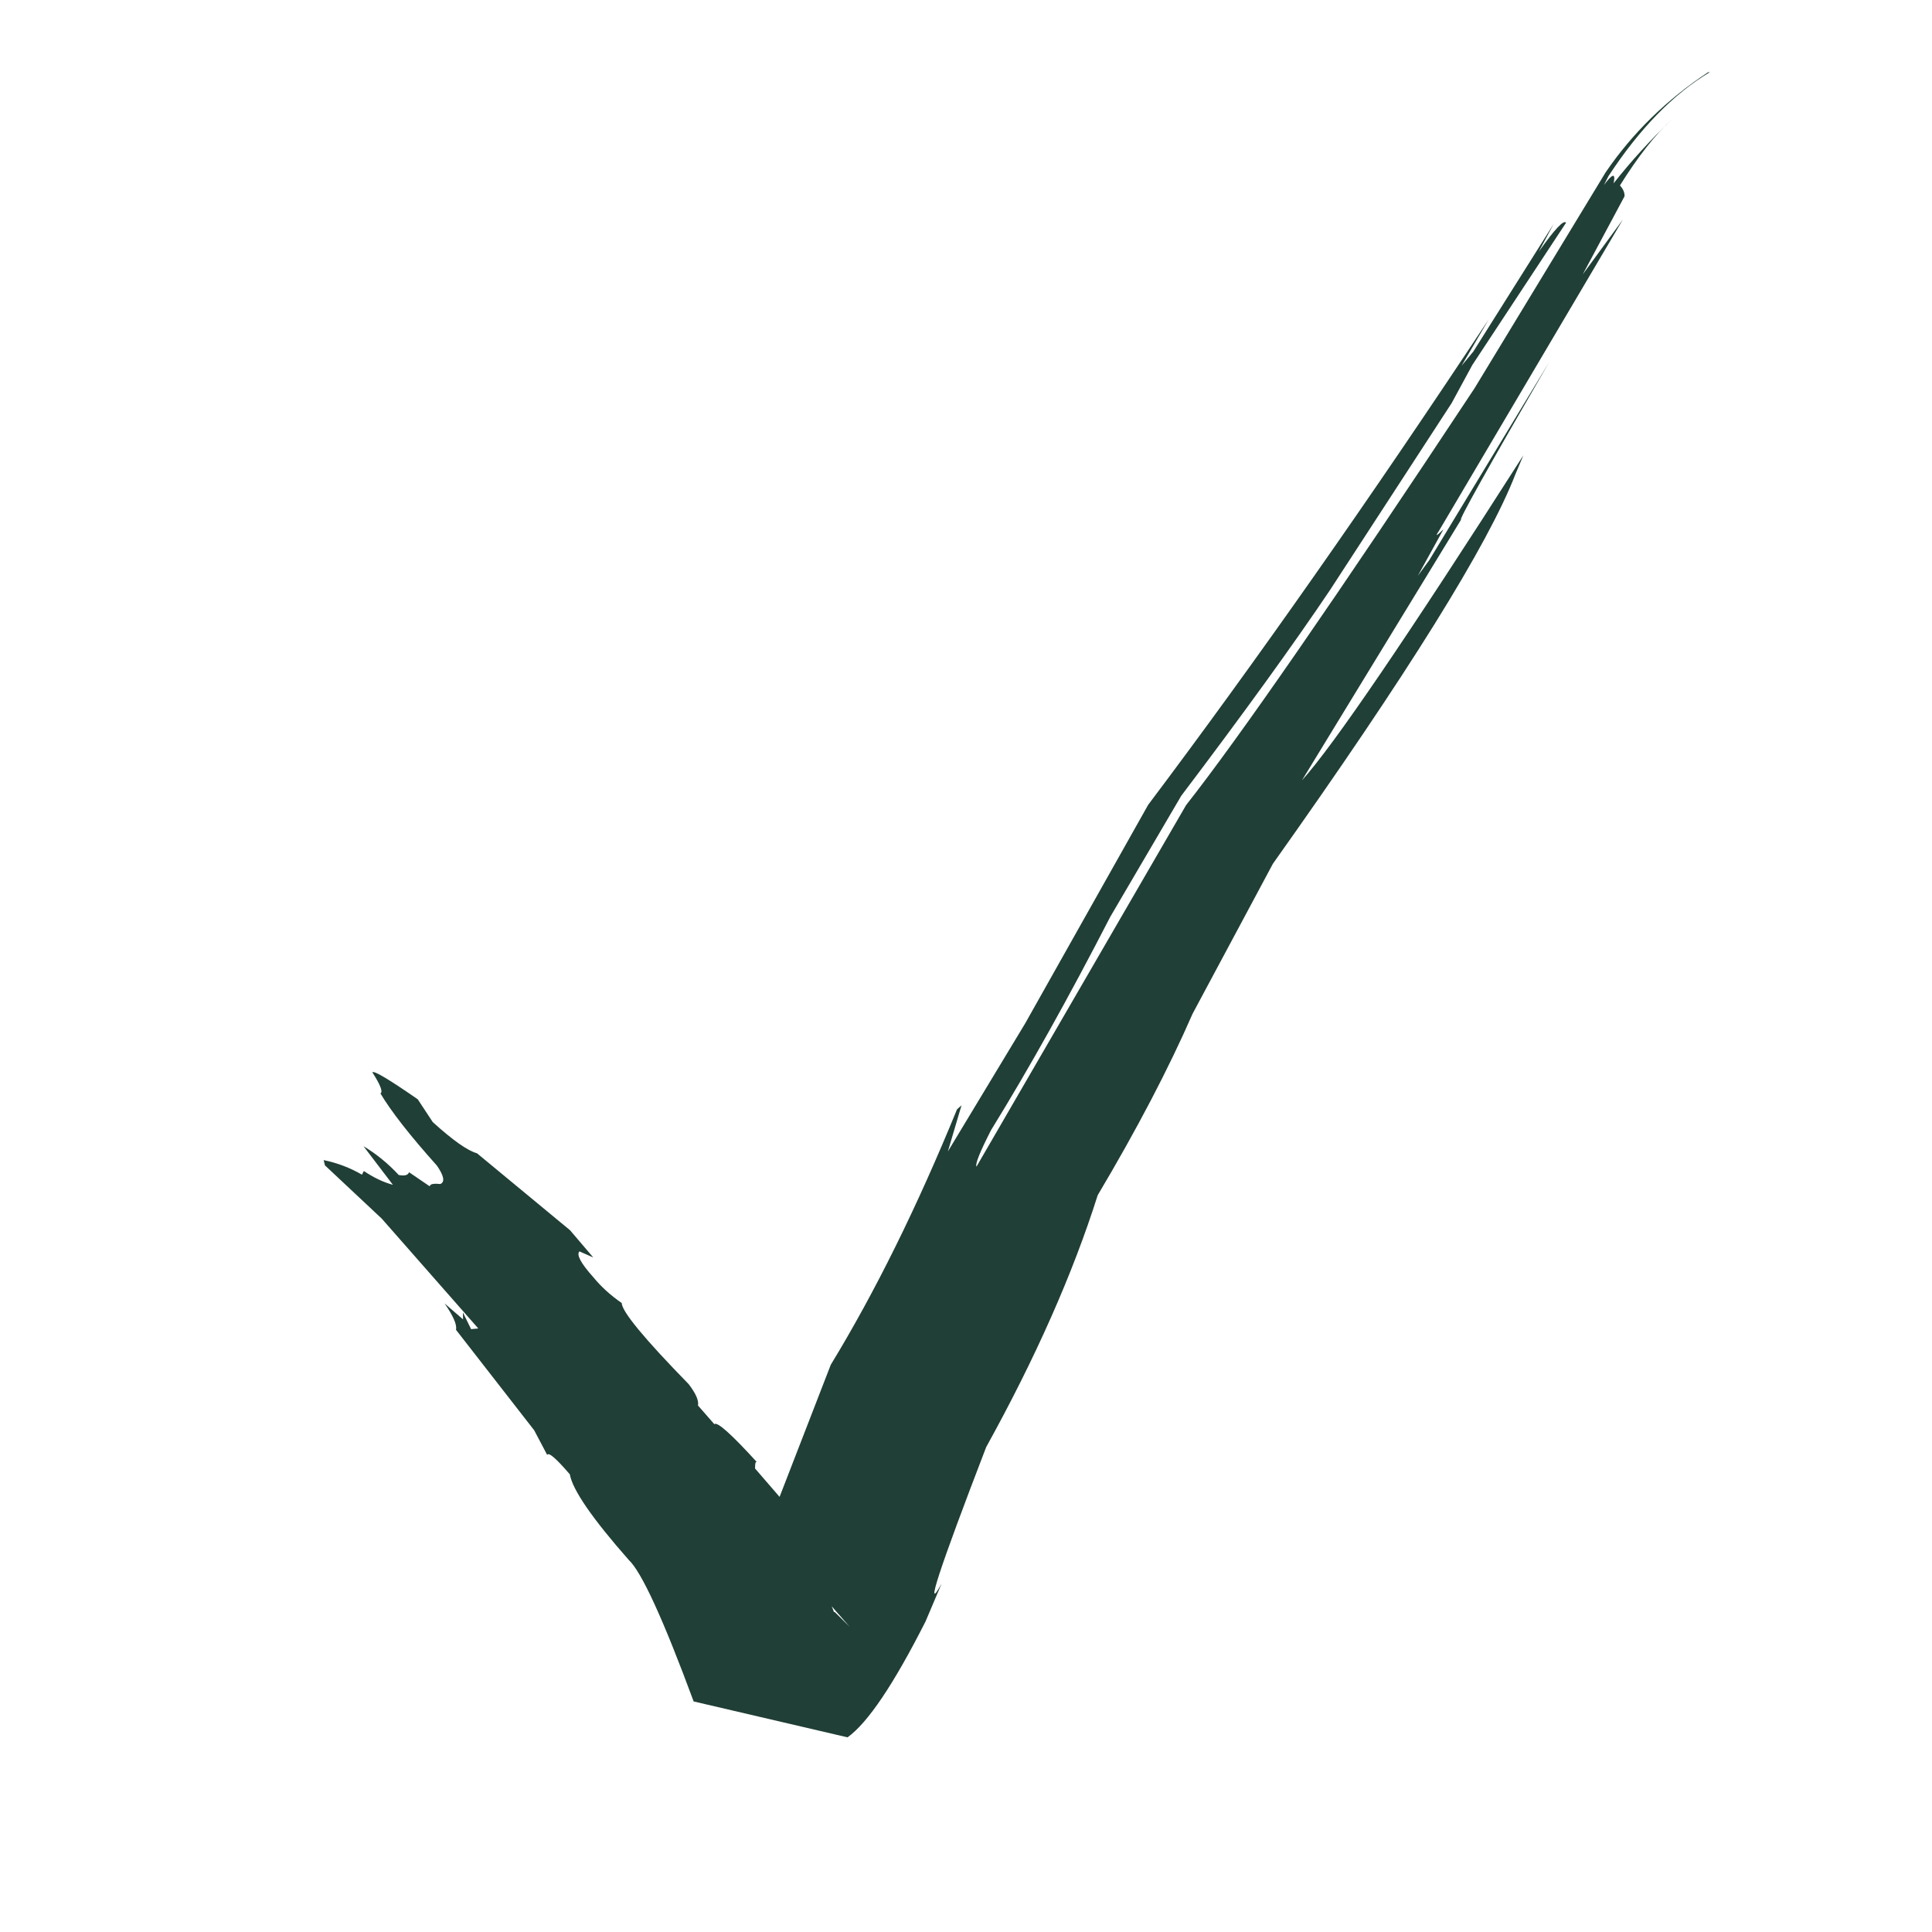 <svg version="1.0" preserveAspectRatio="xMidYMid meet" height="500" viewBox="0 0 375 375" zoomAndPan="magnify" width="500" xmlns:xlink="http://www.w3.org/1999/xlink" xmlns="http://www.w3.org/2000/svg"><defs><clipPath id="fa099c3e0a"><path clip-rule="nonzero" d="M 62.812 13.75 L 332 13.75 L 332 337.75 L 62.812 337.75 Z M 62.812 13.75"></path></clipPath></defs><rect fill-opacity="1" height="450" y="-37.5" fill="#ffffff" width="450" x="-37.5"></rect><rect fill-opacity="1" height="450" y="-37.5" fill="#ffffff" width="450" x="-37.5"></rect><g clip-path="url(#fa099c3e0a)"><path fill-rule="nonzero" fill-opacity="1" d="M 161.418 311.766 L 164.918 315.754 L 162.035 312.902 L 161.875 312.902 C 161.699 312.422 161.547 312.043 161.418 311.766 M 331.891 13.996 L 331.504 14.043 C 323.469 19.359 316.848 25.836 311.641 33.469 L 286.191 75.387 C 259.238 116.145 240.582 143.109 230.215 156.281 L 189.535 226.441 C 189.25 225.957 190.195 223.594 192.367 219.348 C 199.633 207.59 207.352 193.785 215.516 177.93 L 229.277 154.469 C 241.379 138.469 251.004 125.16 258.145 114.543 L 281.77 78.234 L 285.766 70.863 L 303.965 43.238 C 303.539 42.598 301.77 44.473 298.668 48.863 L 301.566 43.461 L 285.969 68.238 L 283.688 70.992 L 288.93 62.035 C 265.805 97.008 243.781 128.402 222.863 156.211 L 198.996 198.625 L 183.98 223.5 L 186.629 214.547 L 185.754 215.328 C 177.996 234.301 169.832 250.82 161.254 264.895 L 151.316 290.543 L 146.555 285.035 C 146.547 283.945 146.684 283.551 146.961 283.852 C 141.957 278.355 139.188 275.883 138.648 276.43 L 135.477 272.801 C 135.672 271.879 135.074 270.5 133.684 268.676 C 125.043 259.82 120.707 254.566 120.676 252.918 C 118.5 251.41 116.664 249.742 115.168 247.91 C 112.742 245.199 111.844 243.527 112.473 242.898 L 115.152 244.07 L 110.641 238.785 L 92.582 223.848 C 90.777 223.363 87.918 221.348 84 217.801 L 81.082 213.371 C 75.438 209.457 72.504 207.719 72.281 208.148 C 73.848 210.594 74.367 211.957 73.84 212.23 C 75.922 215.734 79.582 220.41 84.816 226.258 C 86.188 228.254 86.398 229.441 85.453 229.82 C 84.125 229.68 83.445 229.828 83.418 230.27 L 79.391 227.527 C 79.215 228.105 78.551 228.285 77.398 228.07 C 75.336 225.844 73.055 223.98 70.559 222.48 L 76.262 229.973 C 74.426 229.477 72.547 228.586 70.621 227.293 L 70.254 228.004 C 67.973 226.672 65.496 225.73 62.82 225.176 L 63.074 226.199 L 74.094 236.531 L 92.836 257.855 L 91.441 257.984 L 89.844 254.738 L 89.879 256.09 L 86.293 252.996 C 88 255.453 88.734 257.16 88.504 258.109 L 103.684 277.613 L 106.207 282.398 C 106.473 281.805 107.938 283.062 110.602 286.168 C 111.137 289.191 114.945 294.723 122.027 302.766 C 124.512 305.07 128.715 314.234 134.637 330.25 L 164.504 337.215 C 168.422 334.422 173.473 326.922 179.652 314.711 L 182.766 307.375 C 179.324 313.641 182.211 304.809 191.418 280.879 C 201.027 263.508 208.238 247.211 213.062 231.992 C 220.695 219.148 226.832 207.406 231.48 196.766 L 247.078 167.637 C 273.168 130.906 288.852 105.719 294.125 92.086 L 295.684 88.379 C 273.09 123.746 258.77 144.77 252.715 151.457 L 283.586 100.875 C 283.047 101.082 288.742 90.898 300.68 70.316 L 277.457 108.668 L 275.195 111.77 L 280.184 102.727 C 278.848 104.039 278.523 104.191 279.211 103.191 L 315.012 42.594 L 307.219 53.246 L 315.324 38.094 C 315.352 37.375 315.055 36.676 314.43 35.996 C 317.902 30.418 321.273 26.129 324.551 23.129 C 320.301 27.215 316.516 31.367 313.199 35.586 C 313.629 33.531 313.004 33.645 311.324 35.922 L 312.207 34.176 C 318.246 24.957 324.809 18.23 331.891 13.996" fill="#203f36"></path></g></svg>